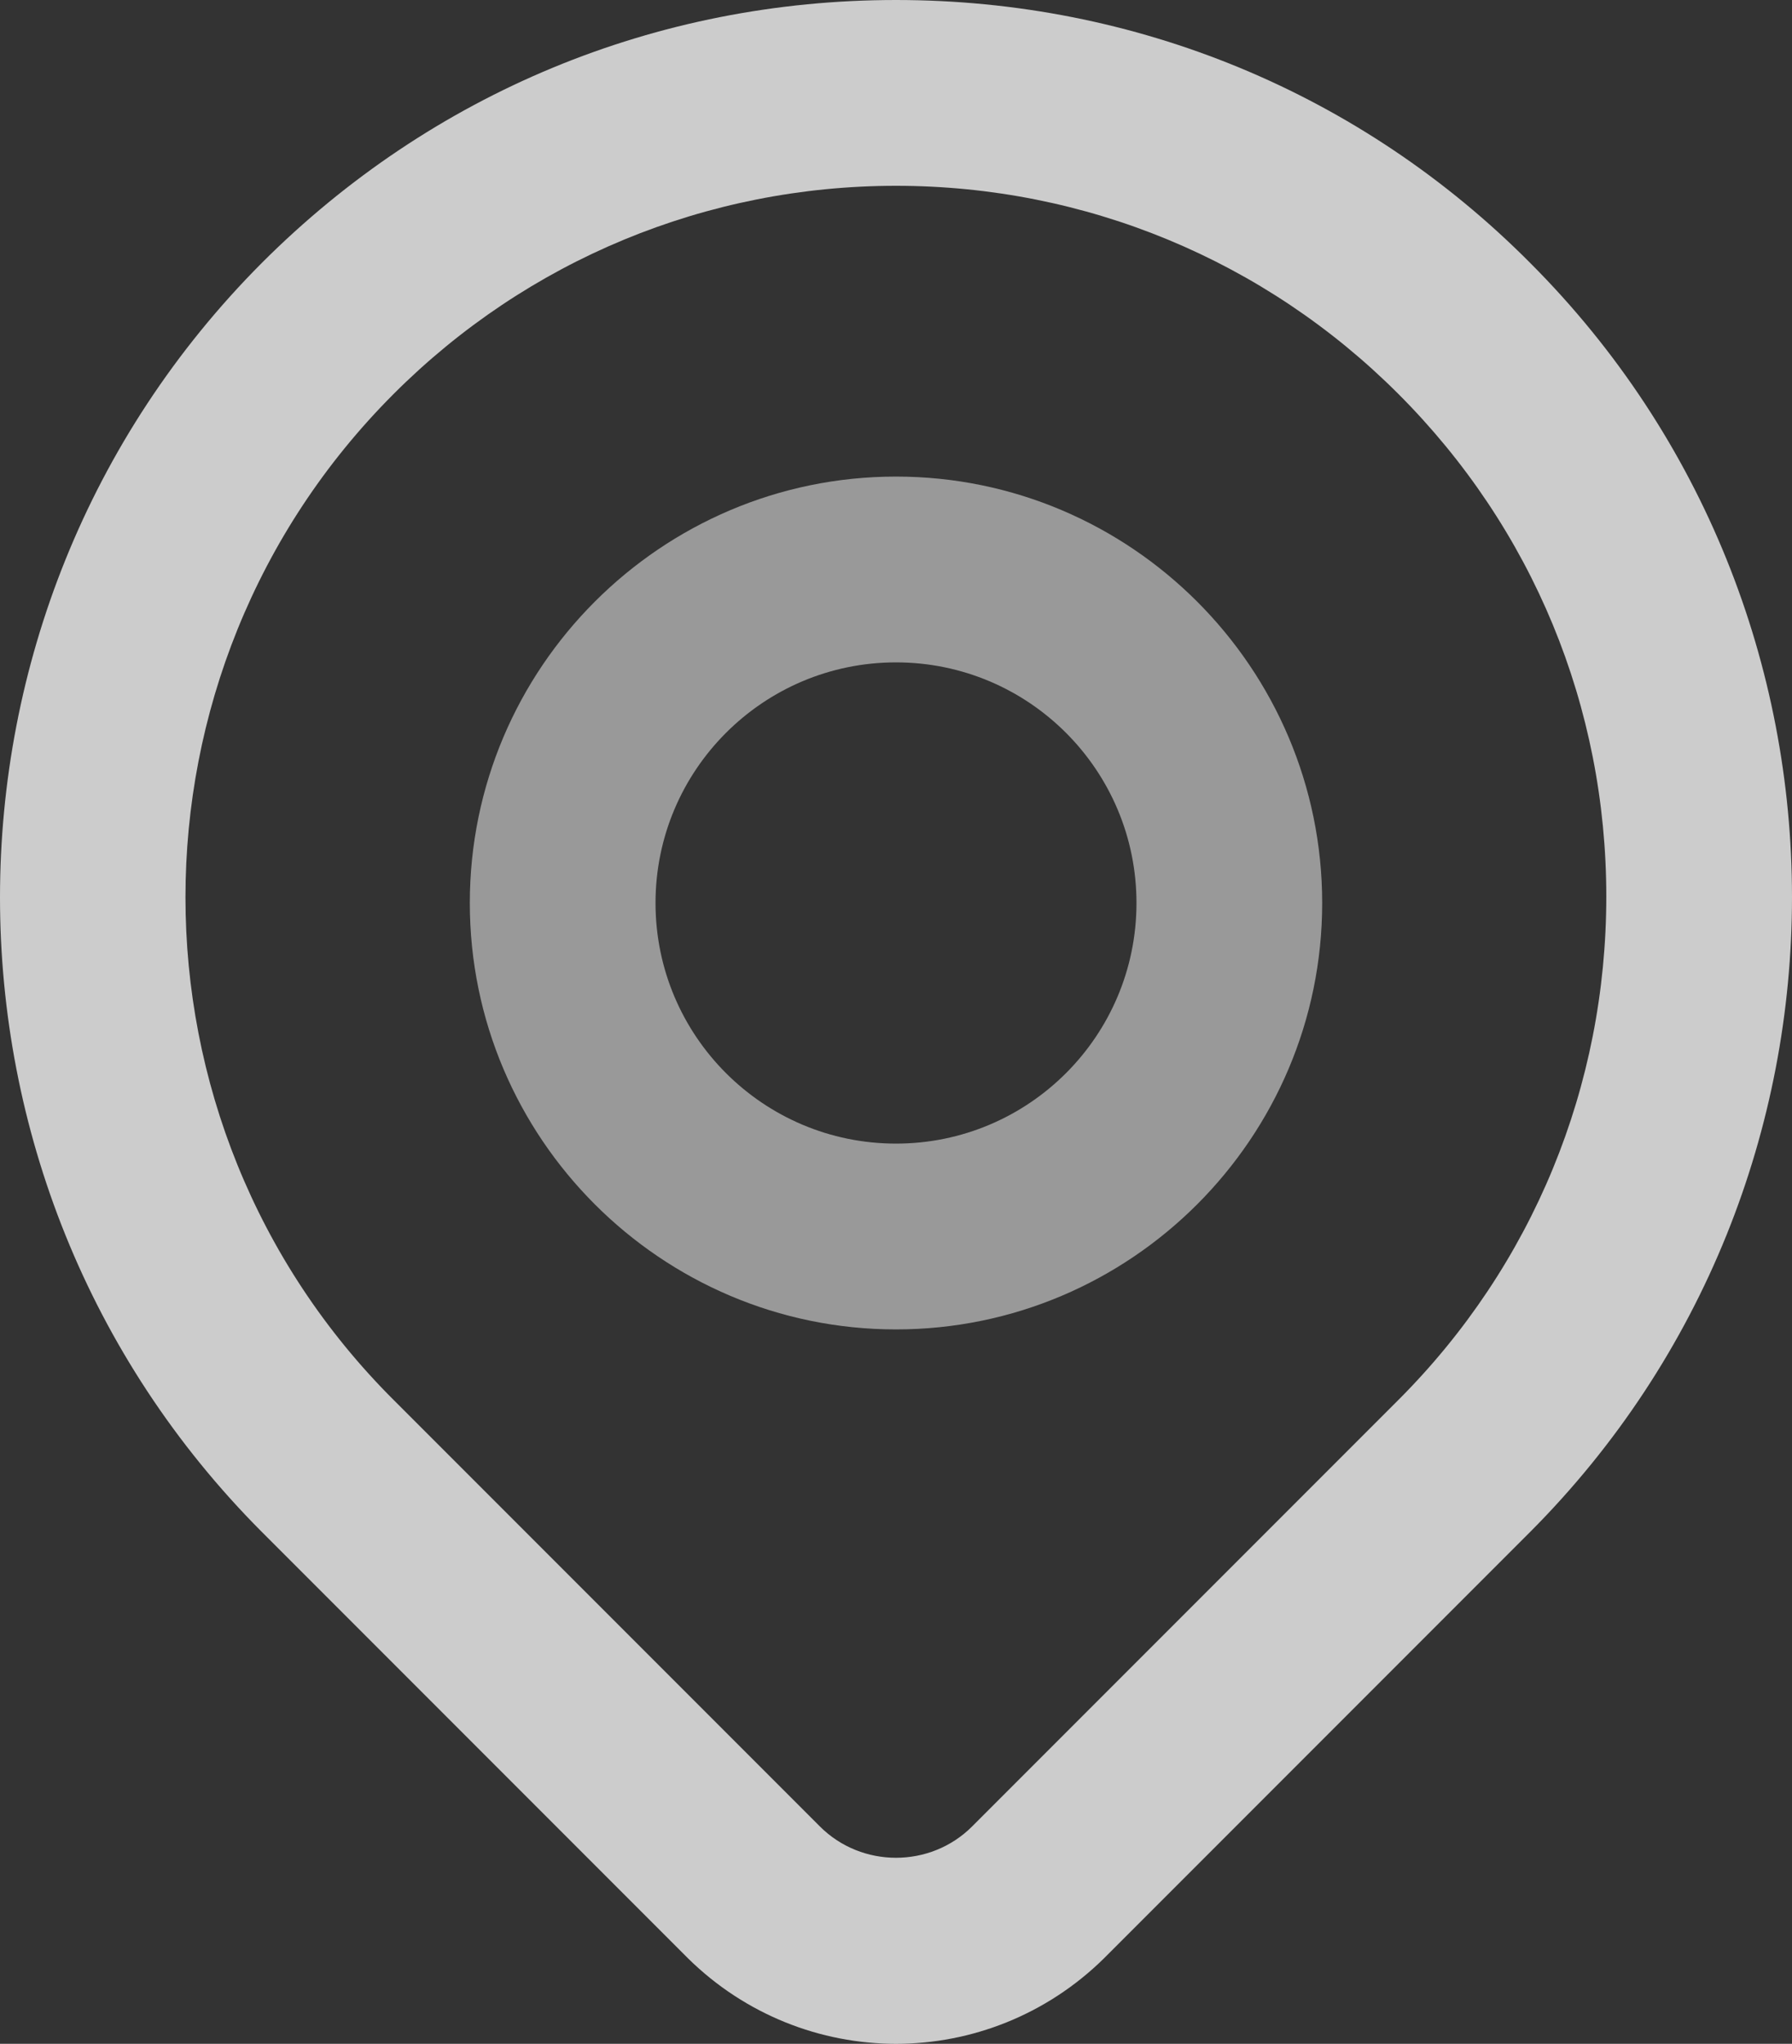 <?xml version="1.0" encoding="UTF-8"?>
<svg xmlns="http://www.w3.org/2000/svg" xmlns:xlink="http://www.w3.org/1999/xlink" version="1.1" id="Laag_1" x="0px" y="0px" width="19.3px" height="22px" viewBox="0 0 19.3 22" xml:space="preserve">
<rect x="0" y="0" width="19.3" height="22" fill="#333333" stroke="none"/>
<g>
	<path opacity="0.5" fill="#FFFFFF" d="M9.65,5.13c-2.53,0-4.59,2.06-4.59,4.59   c0,2.53,2.06,4.59,4.59,4.59s4.59-2.06,4.59-4.59C14.24,7.19,12.18,5.13,9.65,5.13z M9.65,12.31c-1.43,0-2.59-1.16-2.59-2.59   s1.16-2.59,2.59-2.59c1.43,0,2.59,1.16,2.59,2.59S11.08,12.31,9.65,12.31z"></path>
	<path opacity="0.75" fill="#FFFFFF" d="M16.48,2.83C14.66,1,12.23,0,9.65,0s-5,1-6.83,2.83   c-3.76,3.77-3.76,9.89,0,13.66l4.59,4.59C8.03,21.69,8.84,22,9.65,22s1.62-0.31,2.24-0.92l4.59-4.59l0,0   C20.24,12.72,20.24,6.59,16.48,2.83z M15.06,15.07l-4.59,4.59c-0.45,0.45-1.19,0.45-1.64,0l-4.59-4.59   c-2.99-2.98-2.99-7.84,0-10.83C5.68,2.8,7.61,2,9.65,2s3.97,0.8,5.41,2.24c1.45,1.45,2.24,3.37,2.24,5.41S16.51,13.62,15.06,15.07z   "></path>
</g>
</svg>
